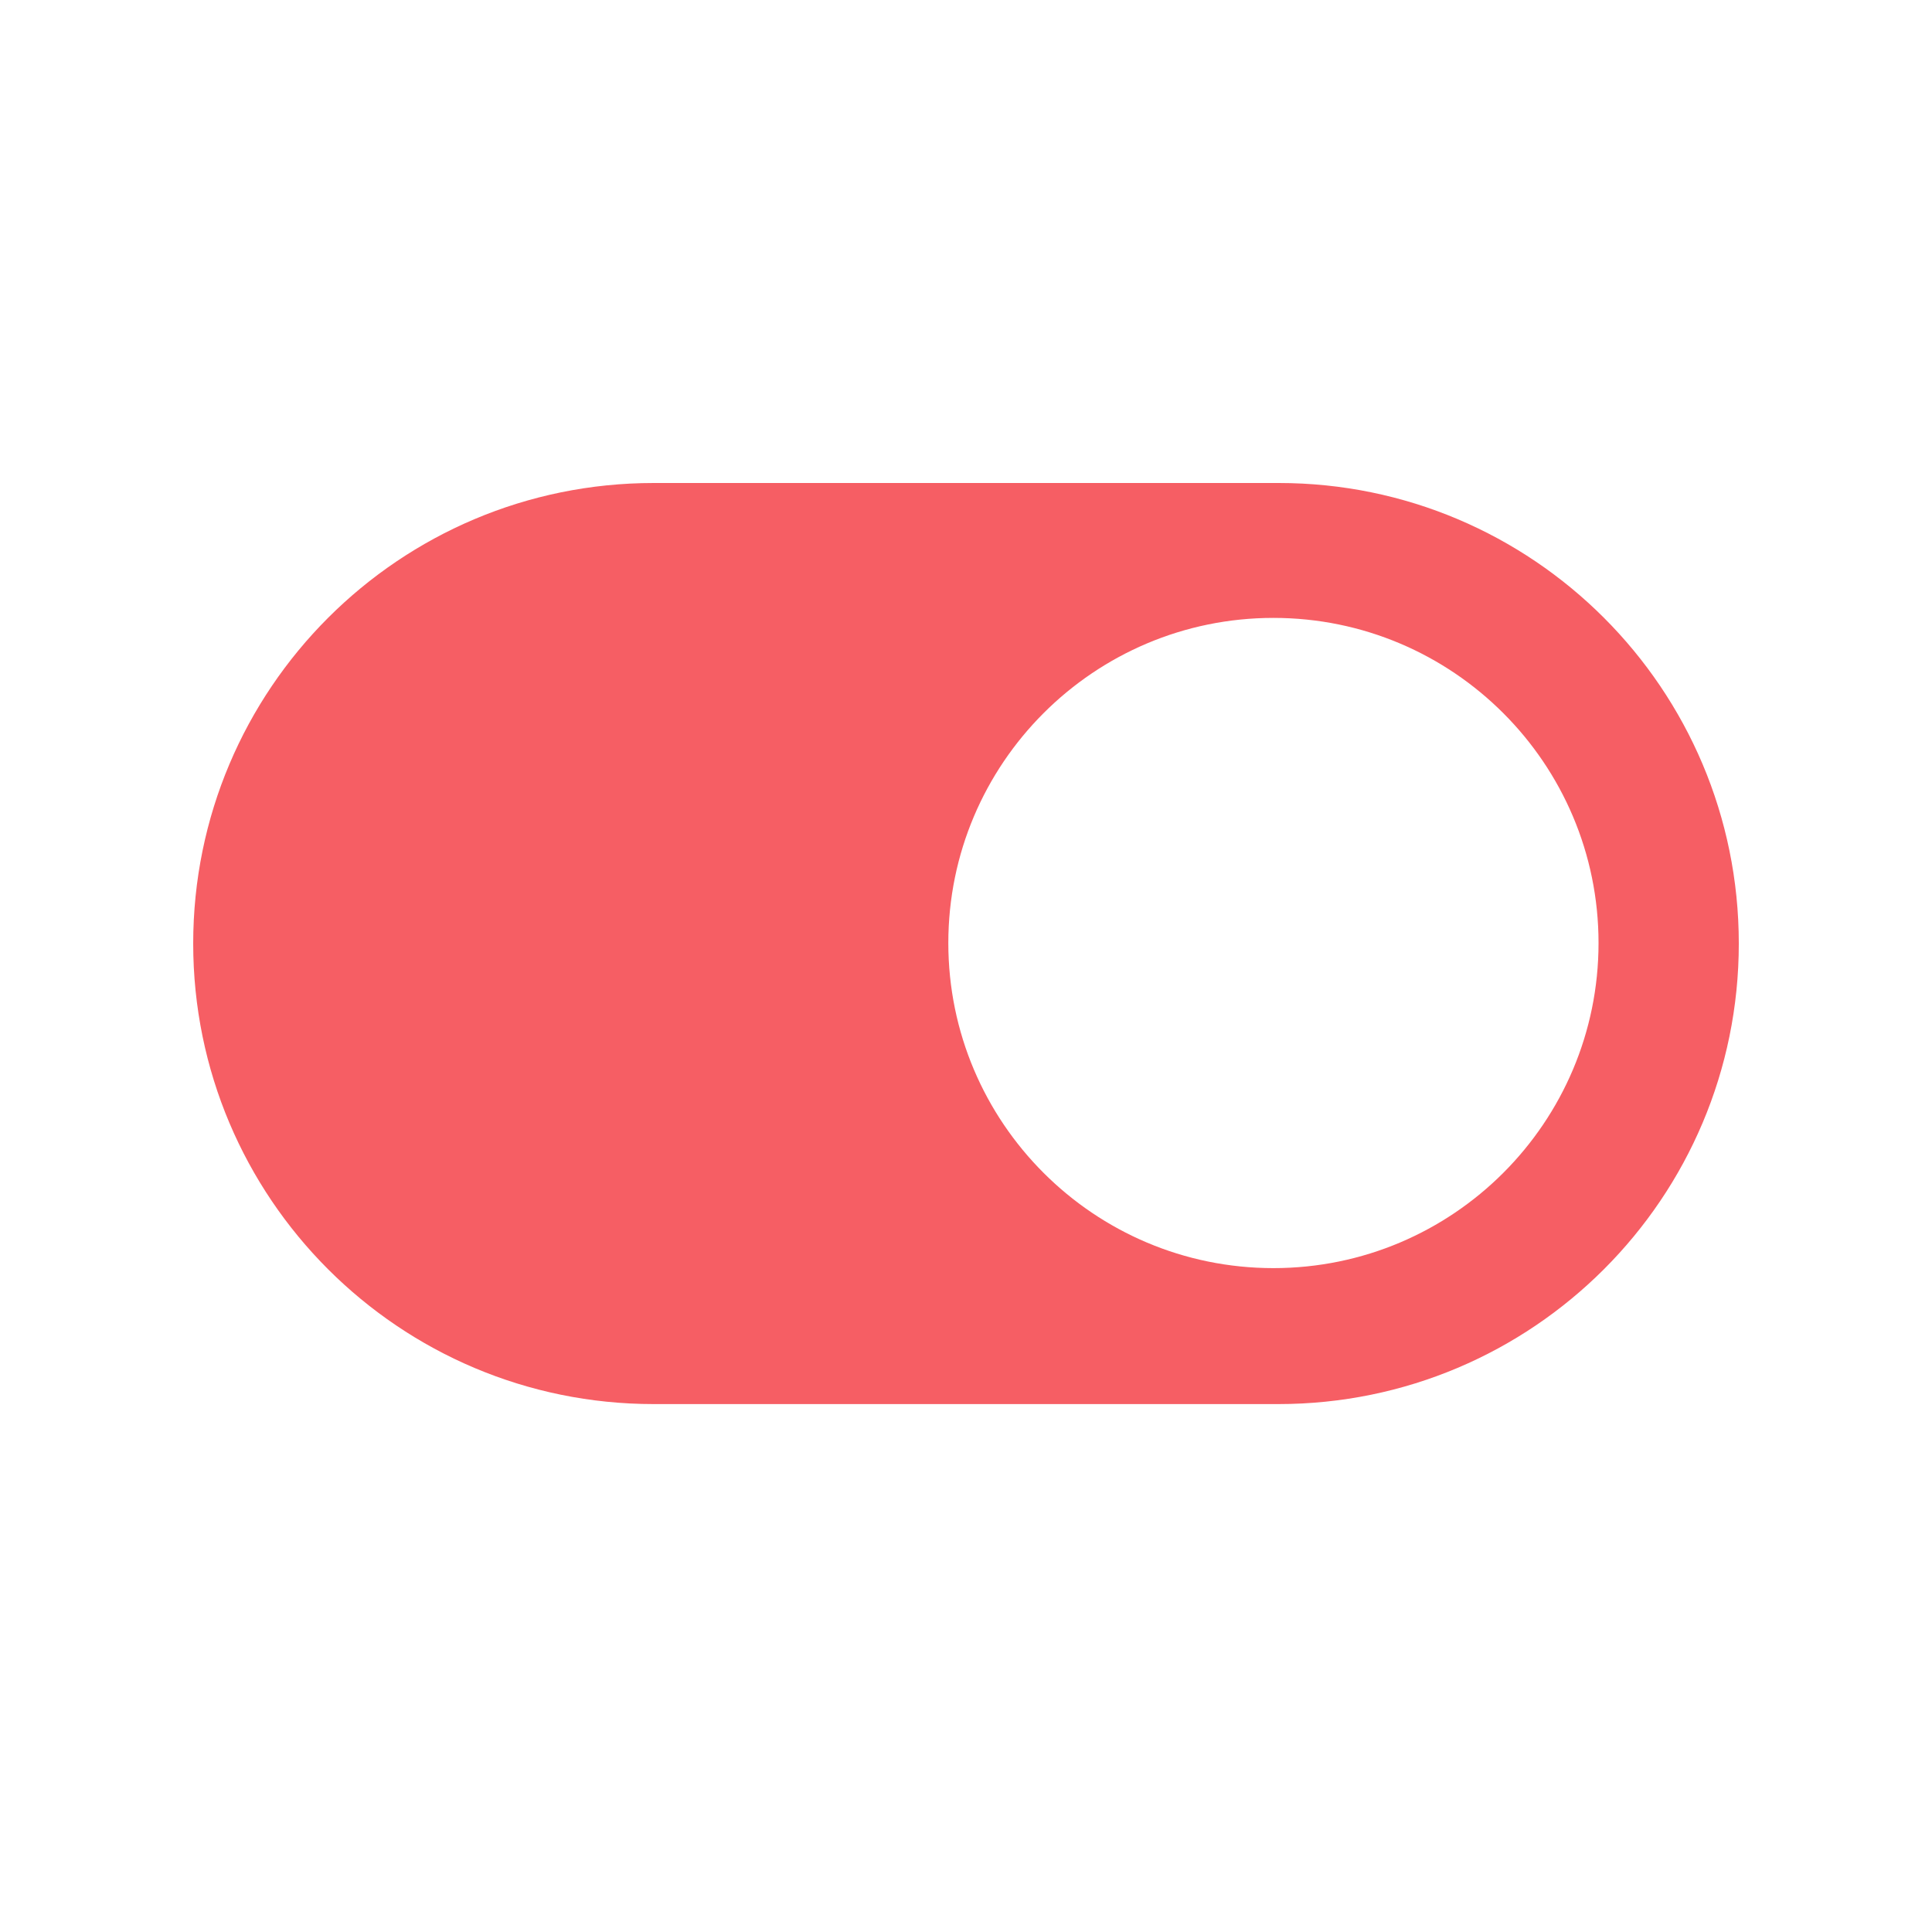 <svg viewBox="0 0 40 40" xmlns="http://www.w3.org/2000/svg">
  <path fill="#F65E64" d="M26.475 10H13.535C8.267 10 4 14.267 4 19.535s4.267 9.535 9.535 9.535h12.93c5.268 0 9.535-4.267 9.535-9.535S31.733 10 26.475 10zm-.11 16.255c-3.716 0-6.731-3.015-6.731-6.731s3.015-6.731 6.731-6.731c3.716 0 6.731 3.015 6.731 6.731s-3.015 6.731-6.731 6.731z"/>
</svg>
